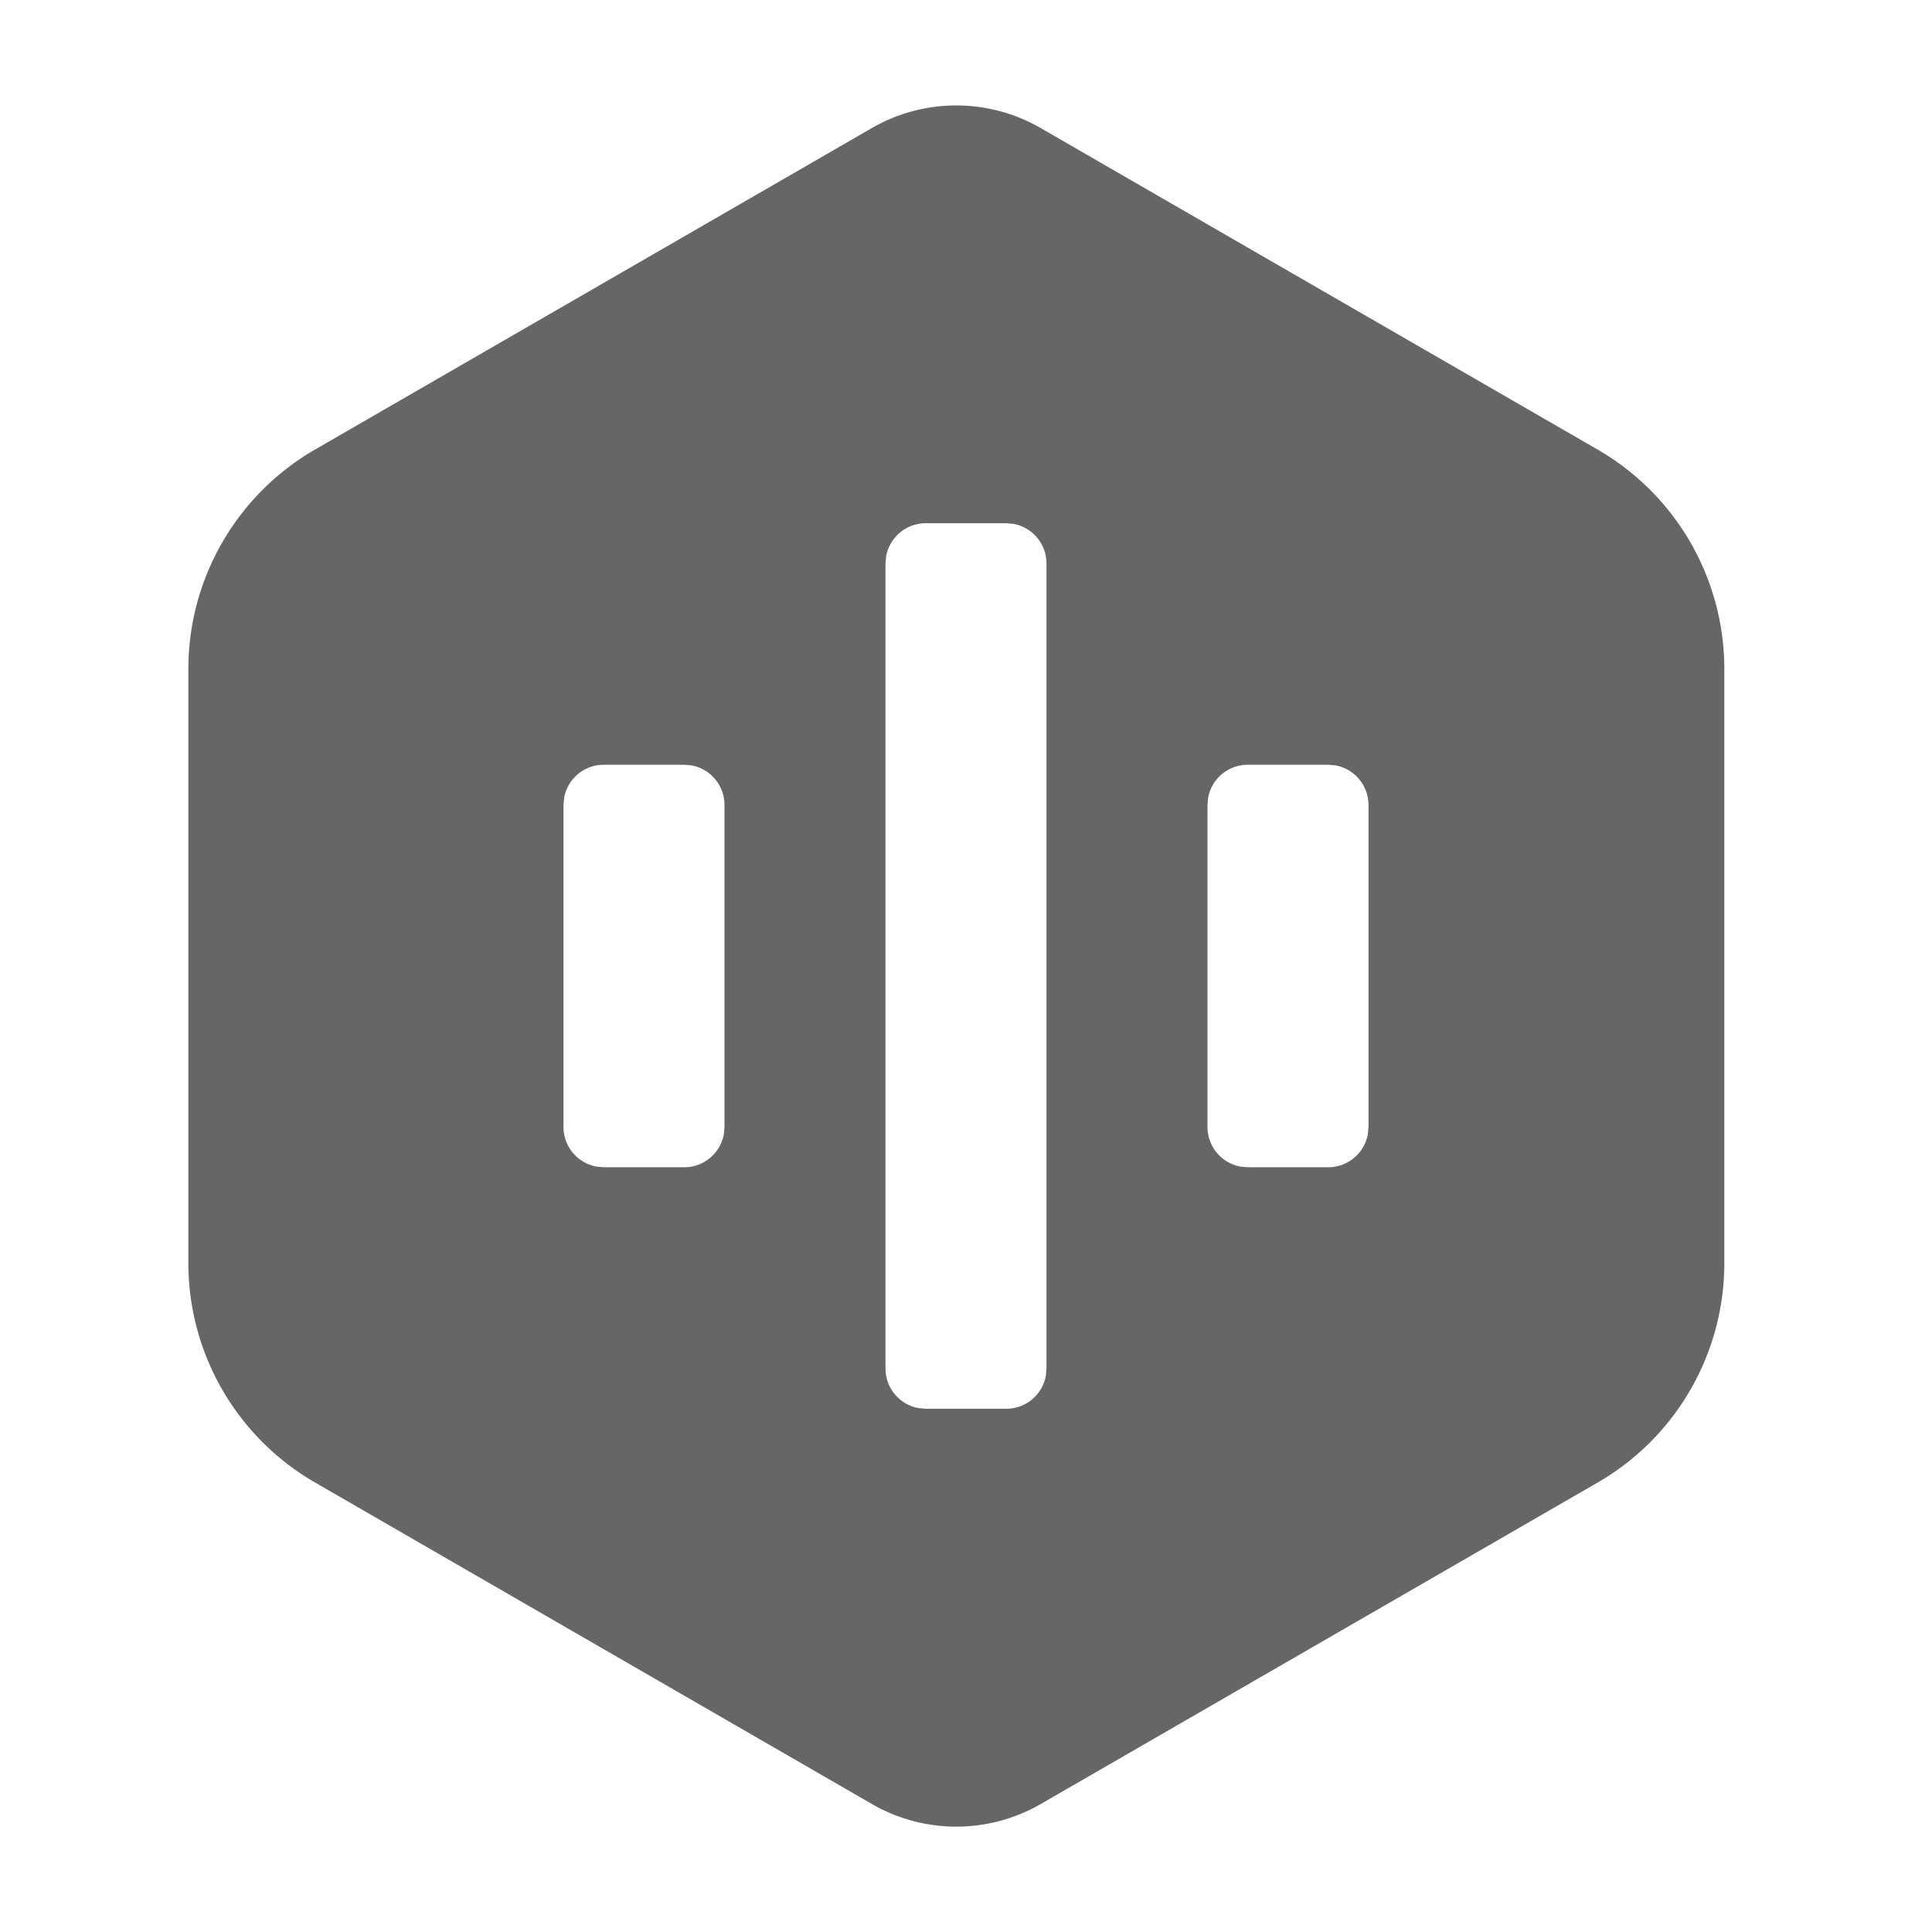 <?xml version="1.0" standalone="no"?><!DOCTYPE svg PUBLIC "-//W3C//DTD SVG 1.1//EN" "http://www.w3.org/Graphics/SVG/1.1/DTD/svg11.dtd"><svg t="1717435072185" class="icon" viewBox="0 0 1024 1024" version="1.1" xmlns="http://www.w3.org/2000/svg" p-id="15185" xmlns:xlink="http://www.w3.org/1999/xlink" width="32" height="32"><path d="M551.595 67.883l295.125 170.368A134.272 134.272 0 0 1 913.92 354.56v314.923c0 48-25.6 92.331-67.157 116.309l-295.125 170.368a89.515 89.515 0 0 1-89.515 0l-295.083-170.368A134.272 134.272 0 0 1 99.84 669.44V354.56c0-47.957 25.6-92.288 67.157-116.309l295.083-170.368a89.515 89.515 0 0 1 89.515 0zM533.333 277.333h-42.667a21.333 21.333 0 0 0-20.992 17.493L469.333 298.667v426.667a21.333 21.333 0 0 0 17.493 20.992l3.84 0.341h42.667a21.333 21.333 0 0 0 20.992-17.493L554.667 725.333V298.667a21.333 21.333 0 0 0-17.493-20.992L533.333 277.333z m-170.667 128h-42.667a21.333 21.333 0 0 0-20.992 17.493L298.667 426.667v170.667a21.333 21.333 0 0 0 17.493 20.992l3.84 0.341h42.667a21.333 21.333 0 0 0 20.992-17.493L384 597.333v-170.667a21.333 21.333 0 0 0-17.493-20.992L362.667 405.333z m341.333 0h-42.667a21.333 21.333 0 0 0-20.992 17.493L640 426.667v170.667a21.333 21.333 0 0 0 17.493 20.992l3.84 0.341h42.667a21.333 21.333 0 0 0 20.992-17.493L725.333 597.333v-170.667a21.333 21.333 0 0 0-17.493-20.992L704 405.333z" fill="#666666" p-id="15186"></path></svg>